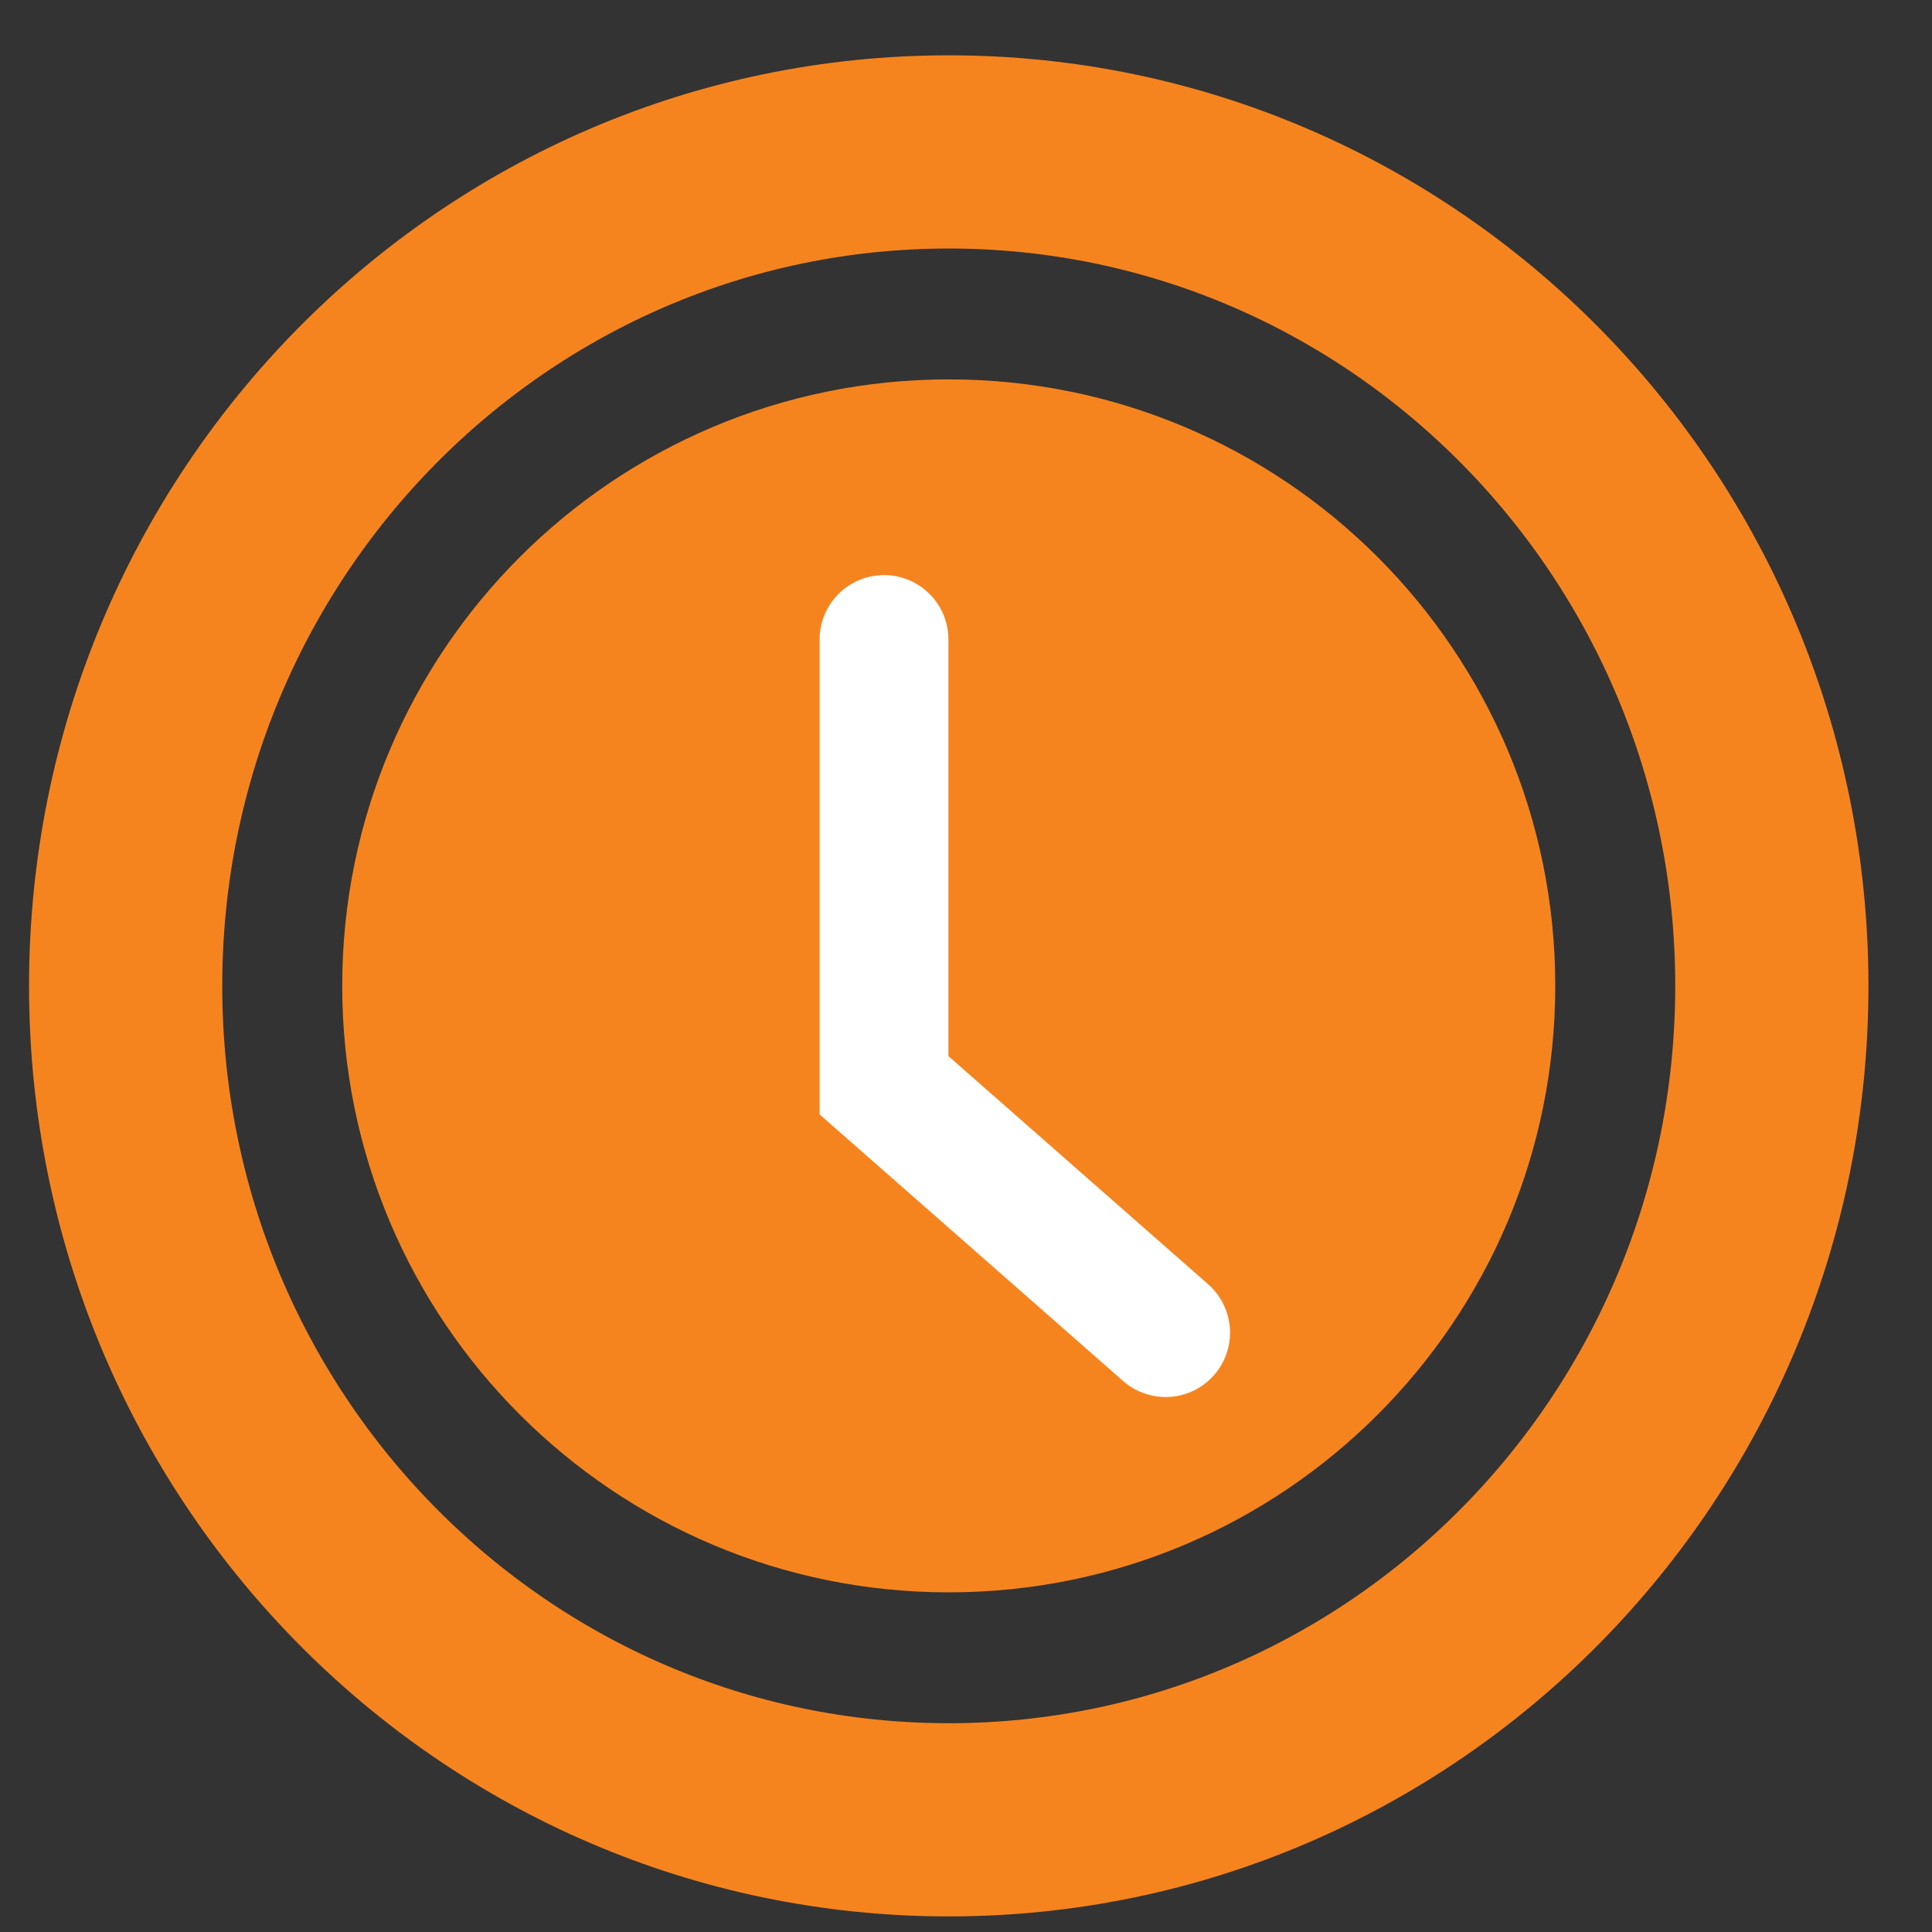 <svg width="30" height="30" viewBox="0 0 30 30" fill="none" xmlns="http://www.w3.org/2000/svg">
<rect x="0" y="0" width="30" height="30" fill="#333333" stroke="none"/>
<path d="M14.732 24.726C19.933 24.726 24.15 20.509 24.15 15.308C24.15 10.107 19.933 5.891 14.732 5.891C9.531 5.891 5.314 10.107 5.314 15.308C5.314 20.509 9.531 24.726 14.732 24.726Z" fill="#F6841E"/>
<path d="M14.732 28.258C21.791 28.258 27.513 22.46 27.513 15.309C27.513 8.157 21.791 2.359 14.732 2.359C7.673 2.359 1.951 8.157 1.951 15.309C1.951 22.46 7.673 28.258 14.732 28.258Z" stroke="#F6841E" stroke-width="3" stroke-miterlimit="10"/>
<path d="M13.727 9.93V16.852L18.1 20.693" stroke="white" stroke-width="2" stroke-miterlimit="10" stroke-linecap="round"/>
</svg>
